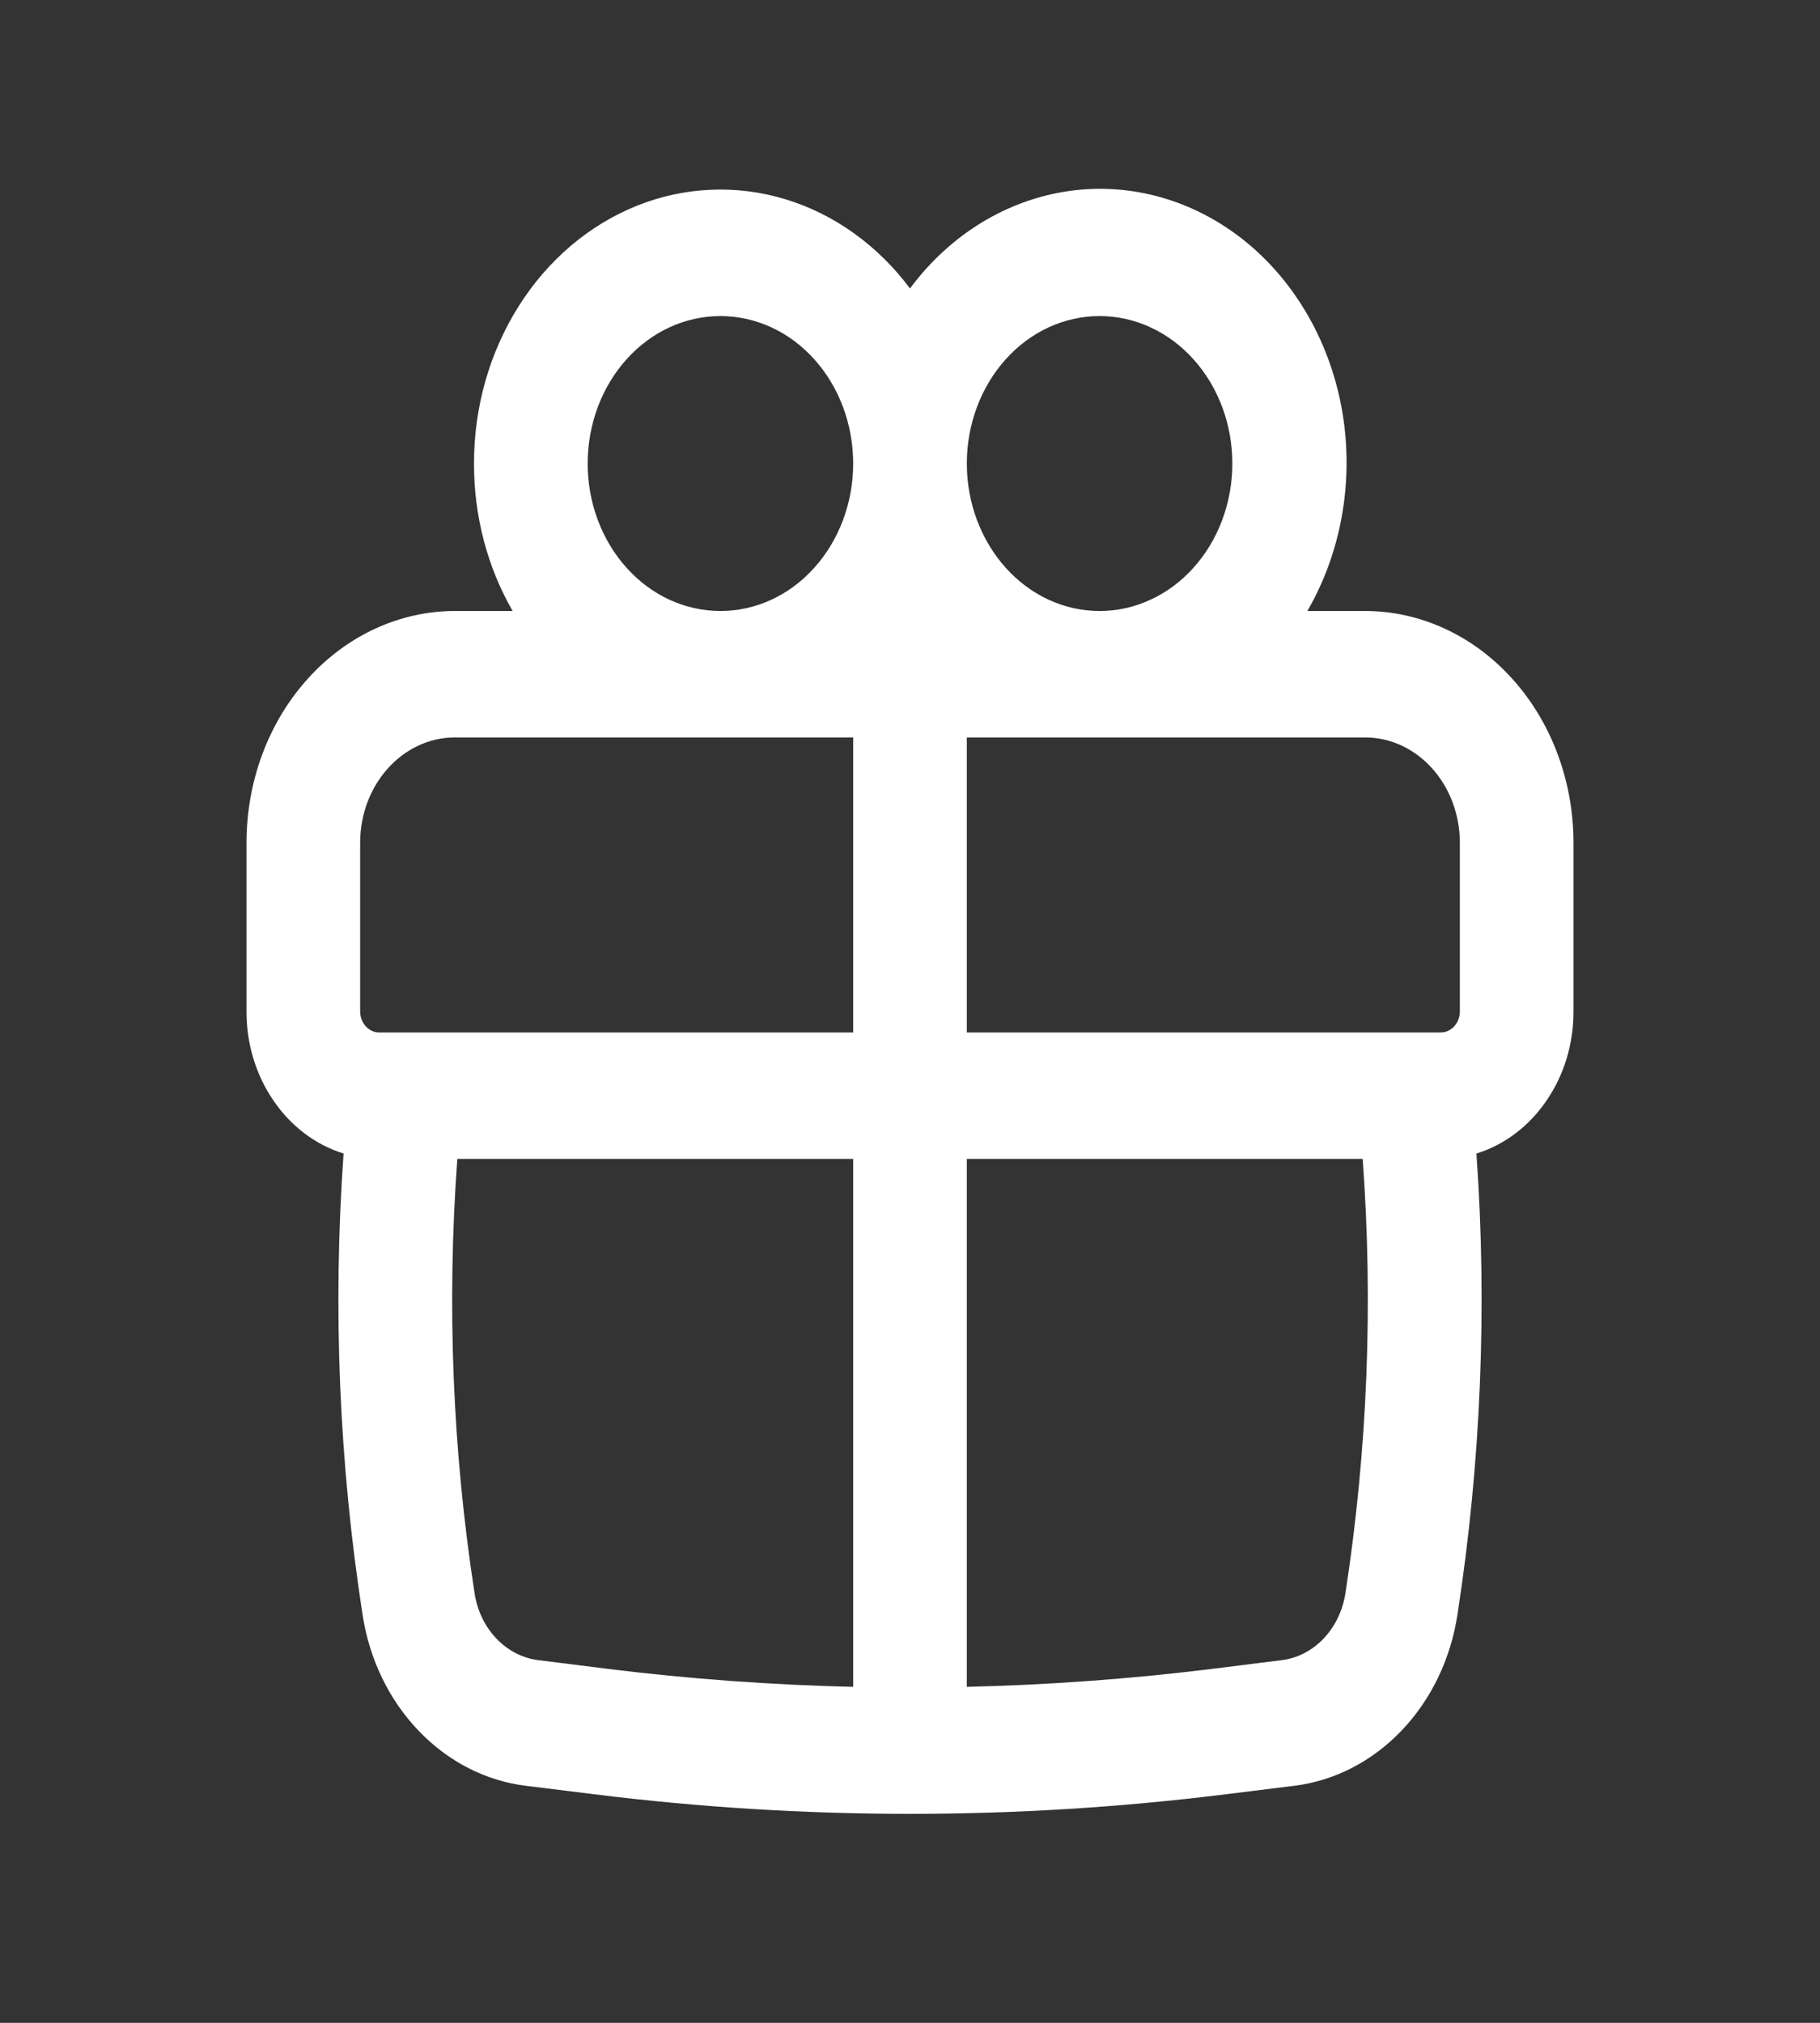 <svg width="18" height="20" viewBox="0 0 18 20" fill="none" xmlns="http://www.w3.org/2000/svg">
<rect x="0" y="0" width="18" height="20" fill="#333333" stroke="none"/>
<path fill-rule="evenodd" clip-rule="evenodd" d="M4.688 4.583C4.687 4.026 4.842 3.483 5.13 3.027C5.418 2.571 5.825 2.225 6.297 2.035C6.768 1.846 7.281 1.823 7.765 1.969C8.248 2.115 8.68 2.424 9 2.852C9.396 2.319 9.959 1.975 10.576 1.888C11.193 1.802 11.816 1.981 12.318 2.388C12.82 2.796 13.163 3.401 13.277 4.08C13.39 4.759 13.266 5.461 12.93 6.041H13.5C14.047 6.041 14.572 6.283 14.958 6.713C15.345 7.142 15.562 7.725 15.562 8.333V10C15.563 10.319 15.469 10.629 15.295 10.882C15.122 11.136 14.878 11.32 14.602 11.405C14.71 12.927 14.647 14.46 14.414 15.966C14.347 16.404 14.153 16.806 13.862 17.11C13.571 17.415 13.199 17.607 12.802 17.656L12.116 17.741C10.045 17.998 7.955 17.998 5.884 17.741L5.198 17.656C4.801 17.607 4.429 17.415 4.138 17.11C3.847 16.806 3.653 16.404 3.586 15.966C3.353 14.461 3.29 12.928 3.398 11.405C3.122 11.32 2.878 11.136 2.705 10.882C2.531 10.629 2.437 10.319 2.438 10V8.333C2.438 7.725 2.655 7.142 3.042 6.713C3.428 6.283 3.953 6.041 4.5 6.041H5.07C4.819 5.606 4.687 5.1 4.688 4.583ZM8.438 4.583C8.438 4.196 8.299 3.825 8.053 3.552C7.807 3.278 7.473 3.125 7.125 3.125C6.777 3.125 6.443 3.278 6.197 3.552C5.951 3.825 5.812 4.196 5.812 4.583C5.812 4.97 5.951 5.341 6.197 5.614C6.443 5.888 6.777 6.041 7.125 6.041C7.473 6.041 7.807 5.888 8.053 5.614C8.299 5.341 8.438 4.97 8.438 4.583ZM10.875 6.041C11.047 6.041 11.218 6.004 11.377 5.93C11.537 5.857 11.681 5.75 11.803 5.614C11.925 5.479 12.022 5.318 12.088 5.141C12.154 4.964 12.188 4.775 12.188 4.583C12.188 4.391 12.154 4.202 12.088 4.025C12.022 3.848 11.925 3.687 11.803 3.552C11.681 3.416 11.537 3.309 11.377 3.236C11.218 3.162 11.047 3.125 10.875 3.125C10.527 3.125 10.193 3.278 9.947 3.552C9.701 3.825 9.562 4.196 9.562 4.583C9.562 4.97 9.701 5.341 9.947 5.614C10.193 5.888 10.527 6.041 10.875 6.041ZM3.562 8.333C3.562 7.758 3.982 7.291 4.5 7.291H8.438V10.208H3.75C3.7 10.208 3.653 10.186 3.617 10.147C3.582 10.108 3.562 10.055 3.562 10V8.333ZM9.562 11.458H13.477C13.582 12.891 13.525 14.335 13.306 15.755C13.279 15.925 13.204 16.082 13.09 16.201C12.977 16.32 12.832 16.395 12.677 16.414L11.991 16.5C11.184 16.6 10.373 16.659 9.562 16.678V11.458ZM9.562 10.208H14.25C14.3 10.208 14.347 10.186 14.383 10.147C14.418 10.108 14.438 10.055 14.438 10V8.333C14.438 7.758 14.018 7.291 13.5 7.291H9.562V10.208ZM8.438 11.458V16.678C7.626 16.659 6.816 16.6 6.009 16.5L5.324 16.414C5.169 16.395 5.023 16.32 4.91 16.201C4.796 16.083 4.721 15.926 4.694 15.755C4.475 14.337 4.418 12.893 4.523 11.458H8.438Z" fill="white"/>
</svg>
